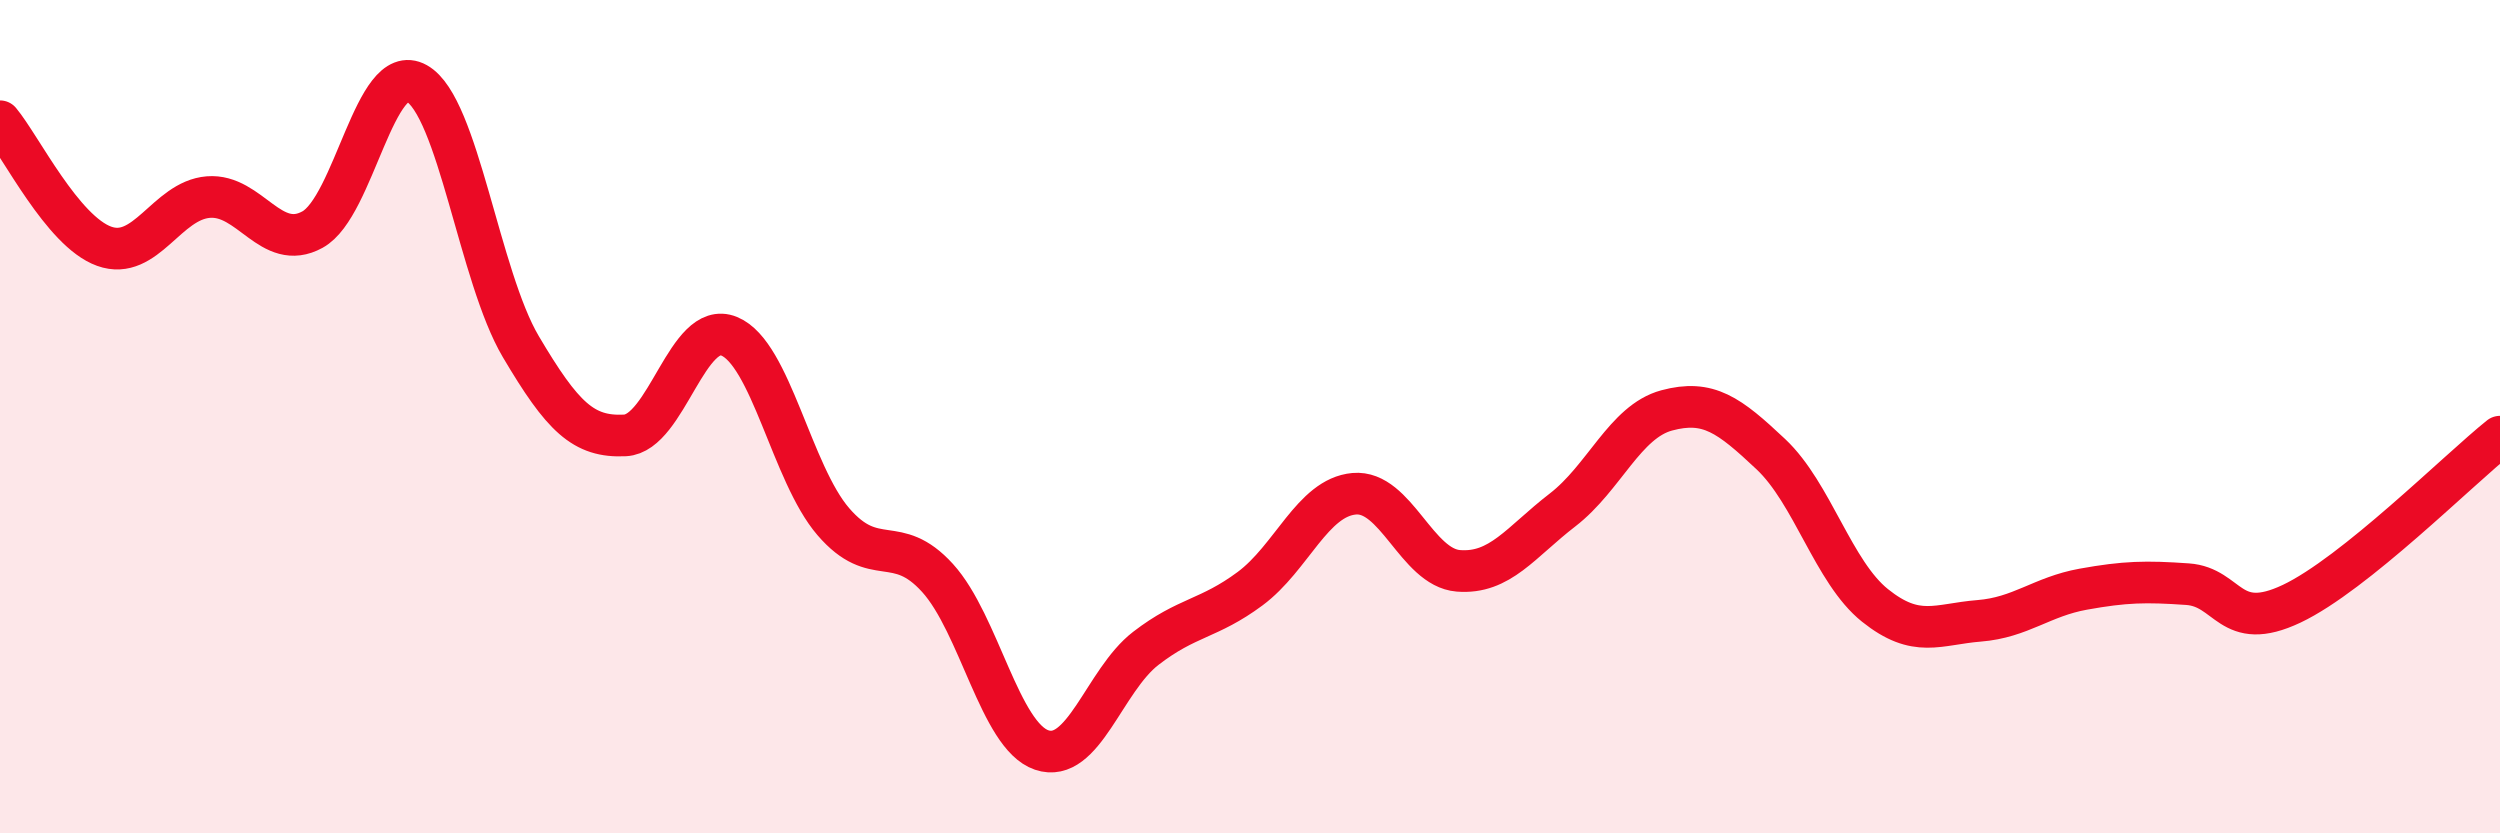 
    <svg width="60" height="20" viewBox="0 0 60 20" xmlns="http://www.w3.org/2000/svg">
      <path
        d="M 0,2.91 C 0.5,3.51 1.5,5.55 2.5,5.91 C 3.5,6.27 4,4.81 5,4.73 C 6,4.65 6.5,6.06 7.5,5.51 C 8.5,4.96 9,1.44 10,2 C 11,2.56 11.5,6.63 12.5,8.32 C 13.5,10.01 14,10.5 15,10.45 C 16,10.4 16.5,7.66 17.5,8.07 C 18.5,8.48 19,11.36 20,12.52 C 21,13.68 21.5,12.77 22.5,13.87 C 23.5,14.97 24,17.66 25,18 C 26,18.34 26.5,16.33 27.5,15.56 C 28.5,14.79 29,14.87 30,14.13 C 31,13.39 31.5,11.94 32.5,11.85 C 33.5,11.76 34,13.62 35,13.7 C 36,13.78 36.5,13.01 37.5,12.24 C 38.5,11.47 39,10.12 40,9.85 C 41,9.58 41.5,9.96 42.5,10.9 C 43.5,11.84 44,13.73 45,14.53 C 46,15.33 46.5,14.98 47.5,14.9 C 48.5,14.82 49,14.32 50,14.14 C 51,13.96 51.5,13.95 52.5,14.02 C 53.5,14.09 53.5,15.2 55,14.49 C 56.5,13.78 59,11.28 60,10.48L60 20L0 20Z"
        fill="#EB0A25"
        opacity="0.1"
        stroke-linecap="round"
        stroke-linejoin="round"
      />
      <path
        d="M 0,2.91 C 0.5,3.51 1.5,5.55 2.5,5.91 C 3.5,6.27 4,4.81 5,4.73 C 6,4.65 6.5,6.06 7.5,5.51 C 8.5,4.96 9,1.44 10,2 C 11,2.56 11.5,6.63 12.5,8.32 C 13.5,10.01 14,10.5 15,10.45 C 16,10.4 16.5,7.66 17.5,8.07 C 18.5,8.48 19,11.36 20,12.52 C 21,13.68 21.5,12.77 22.5,13.87 C 23.5,14.97 24,17.66 25,18 C 26,18.34 26.5,16.33 27.5,15.56 C 28.5,14.79 29,14.87 30,14.13 C 31,13.39 31.5,11.94 32.5,11.85 C 33.5,11.76 34,13.62 35,13.7 C 36,13.78 36.5,13.01 37.5,12.24 C 38.5,11.47 39,10.12 40,9.85 C 41,9.58 41.5,9.96 42.5,10.9 C 43.5,11.84 44,13.73 45,14.53 C 46,15.33 46.5,14.98 47.5,14.9 C 48.5,14.82 49,14.32 50,14.14 C 51,13.96 51.5,13.95 52.5,14.02 C 53.5,14.09 53.5,15.2 55,14.49 C 56.5,13.78 59,11.28 60,10.48"
        stroke="#EB0A25"
        stroke-width="1"
        fill="none"
        stroke-linecap="round"
        stroke-linejoin="round"
      />
    </svg>
  